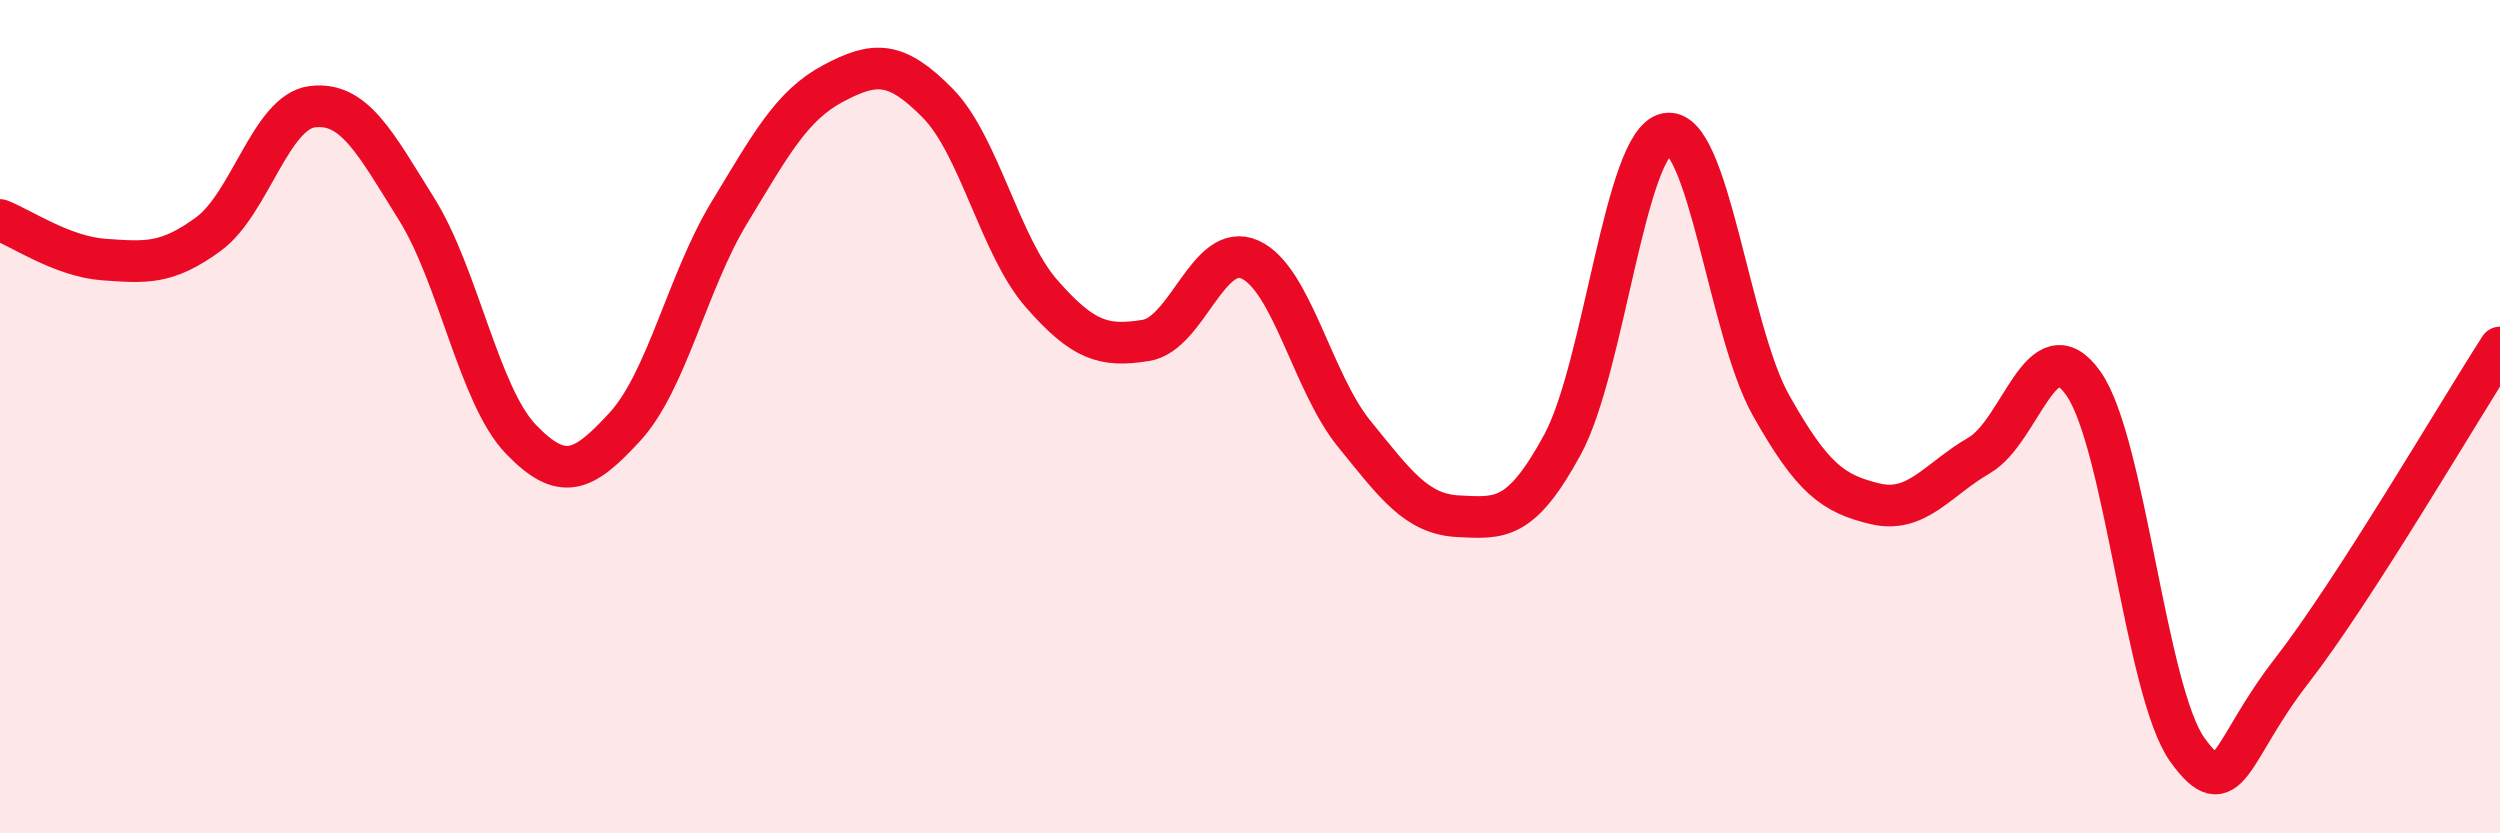
    <svg width="60" height="20" viewBox="0 0 60 20" xmlns="http://www.w3.org/2000/svg">
      <path
        d="M 0,5.28 C 0.5,5.47 1.5,6.16 2.5,6.23 C 3.5,6.3 4,6.35 5,5.62 C 6,4.89 6.5,2.68 7.5,2.56 C 8.5,2.44 9,3.42 10,5.02 C 11,6.62 11.5,9.5 12.5,10.54 C 13.5,11.58 14,11.33 15,10.24 C 16,9.15 16.5,6.76 17.5,5.11 C 18.5,3.46 19,2.53 20,2 C 21,1.47 21.5,1.46 22.5,2.47 C 23.5,3.48 24,5.91 25,7.05 C 26,8.19 26.5,8.33 27.5,8.17 C 28.5,8.01 29,5.78 30,6.23 C 31,6.68 31.5,9.18 32.5,10.41 C 33.5,11.64 34,12.34 35,12.39 C 36,12.44 36.5,12.51 37.5,10.67 C 38.5,8.83 39,3.4 40,3.21 C 41,3.02 41.5,7.94 42.5,9.72 C 43.5,11.5 44,11.85 45,12.09 C 46,12.33 46.5,11.51 47.5,10.93 C 48.5,10.35 49,7.79 50,9.2 C 51,10.61 51.5,16.62 52.5,18 C 53.5,19.38 53.5,18.03 55,16.1 C 56.5,14.17 59,9.89 60,8.34L60 20L0 20Z"
        fill="#EB0A25"
        opacity="0.1"
        stroke-linecap="round"
        stroke-linejoin="round"
      />
      <path
        d="M 0,5.28 C 0.5,5.47 1.5,6.16 2.5,6.23 C 3.5,6.3 4,6.35 5,5.62 C 6,4.89 6.5,2.68 7.5,2.56 C 8.5,2.44 9,3.42 10,5.02 C 11,6.62 11.5,9.5 12.5,10.54 C 13.5,11.58 14,11.33 15,10.24 C 16,9.15 16.5,6.76 17.5,5.11 C 18.5,3.46 19,2.53 20,2 C 21,1.47 21.5,1.46 22.5,2.47 C 23.5,3.48 24,5.91 25,7.05 C 26,8.19 26.5,8.33 27.5,8.17 C 28.5,8.01 29,5.78 30,6.23 C 31,6.68 31.5,9.18 32.5,10.41 C 33.5,11.64 34,12.34 35,12.39 C 36,12.44 36.5,12.51 37.5,10.67 C 38.5,8.83 39,3.4 40,3.21 C 41,3.02 41.5,7.94 42.5,9.72 C 43.5,11.5 44,11.85 45,12.09 C 46,12.33 46.5,11.51 47.5,10.93 C 48.5,10.35 49,7.79 50,9.2 C 51,10.61 51.5,16.62 52.5,18 C 53.5,19.38 53.5,18.03 55,16.1 C 56.5,14.17 59,9.89 60,8.34"
        stroke="#EB0A25"
        stroke-width="1"
        fill="none"
        stroke-linecap="round"
        stroke-linejoin="round"
      />
    </svg>
  